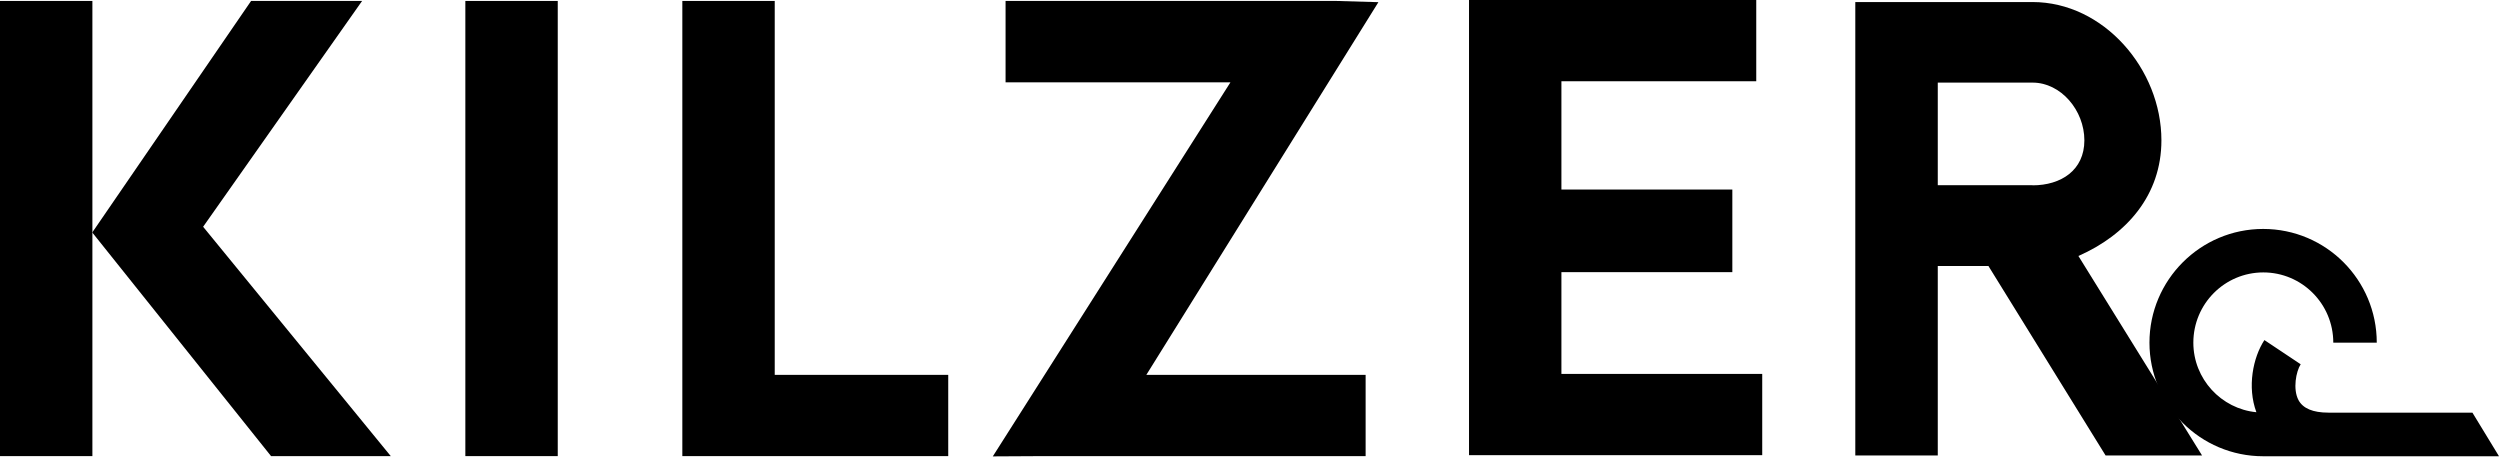 <svg width="184" height="34" viewBox="0 0 184 34" fill="none" xmlns="http://www.w3.org/2000/svg">
<path d="M6.8 0.07H0V33.57H6.8V0.07Z" fill="black"/>
<path d="M28.76 33.57H19.95L6.79 17.11L18.48 0.07H26.65L14.95 16.69L28.76 33.57Z" fill="black"/>
<path d="M34.25 33.57V0.07H41.05V33.57H34.25Z" fill="black"/>
<path d="M57.02 27.59H69.79V33.57H50.22V0.07H57.02V27.59Z" fill="black"/>
<path d="M98.36 0.07L101.45 0.16L84.37 27.59H100.51V33.57H76.75L73.07 33.59L90.56 6.06H74.01V0.07H98.35H98.36Z" fill="black"/>
<path d="M162.08 33.52H154.97L146.35 19.58H142.62V33.52H136.55V0.15H149.59C154.83 0.15 159.08 5.09 159.08 10.33C159.08 14.36 156.52 17.28 152.97 18.84L162.07 33.52H162.08ZM149.6 13.64C151.68 13.64 153.41 12.54 153.41 10.33C153.41 8.12 151.68 6.08 149.6 6.08H142.62V13.63H149.6V13.64Z" fill="black"/>
<path d="M183.92 33.58H166.57C161.95 33.58 158.2 29.83 158.2 25.22C158.2 20.61 161.95 16.85 166.57 16.85C171.19 16.85 174.93 20.6 174.93 25.22H171.73C171.73 22.36 169.42 20.05 166.58 20.05C163.74 20.05 161.43 22.36 161.43 25.22C161.43 27.89 163.48 30.09 166.07 30.34C165.38 28.48 165.82 26.31 166.66 25.03L169.33 26.81C168.99 27.34 168.74 28.64 169.17 29.45C169.5 30.06 170.23 30.37 171.37 30.37H181.97L183.92 33.57V33.58Z" fill="black"/>
<path d="M114.92 27.52H129.7V33.5H108.12V0H129.26V5.98H114.92V13.95H127.5V20.03H114.92V27.52Z" fill="black"/>
</svg>
